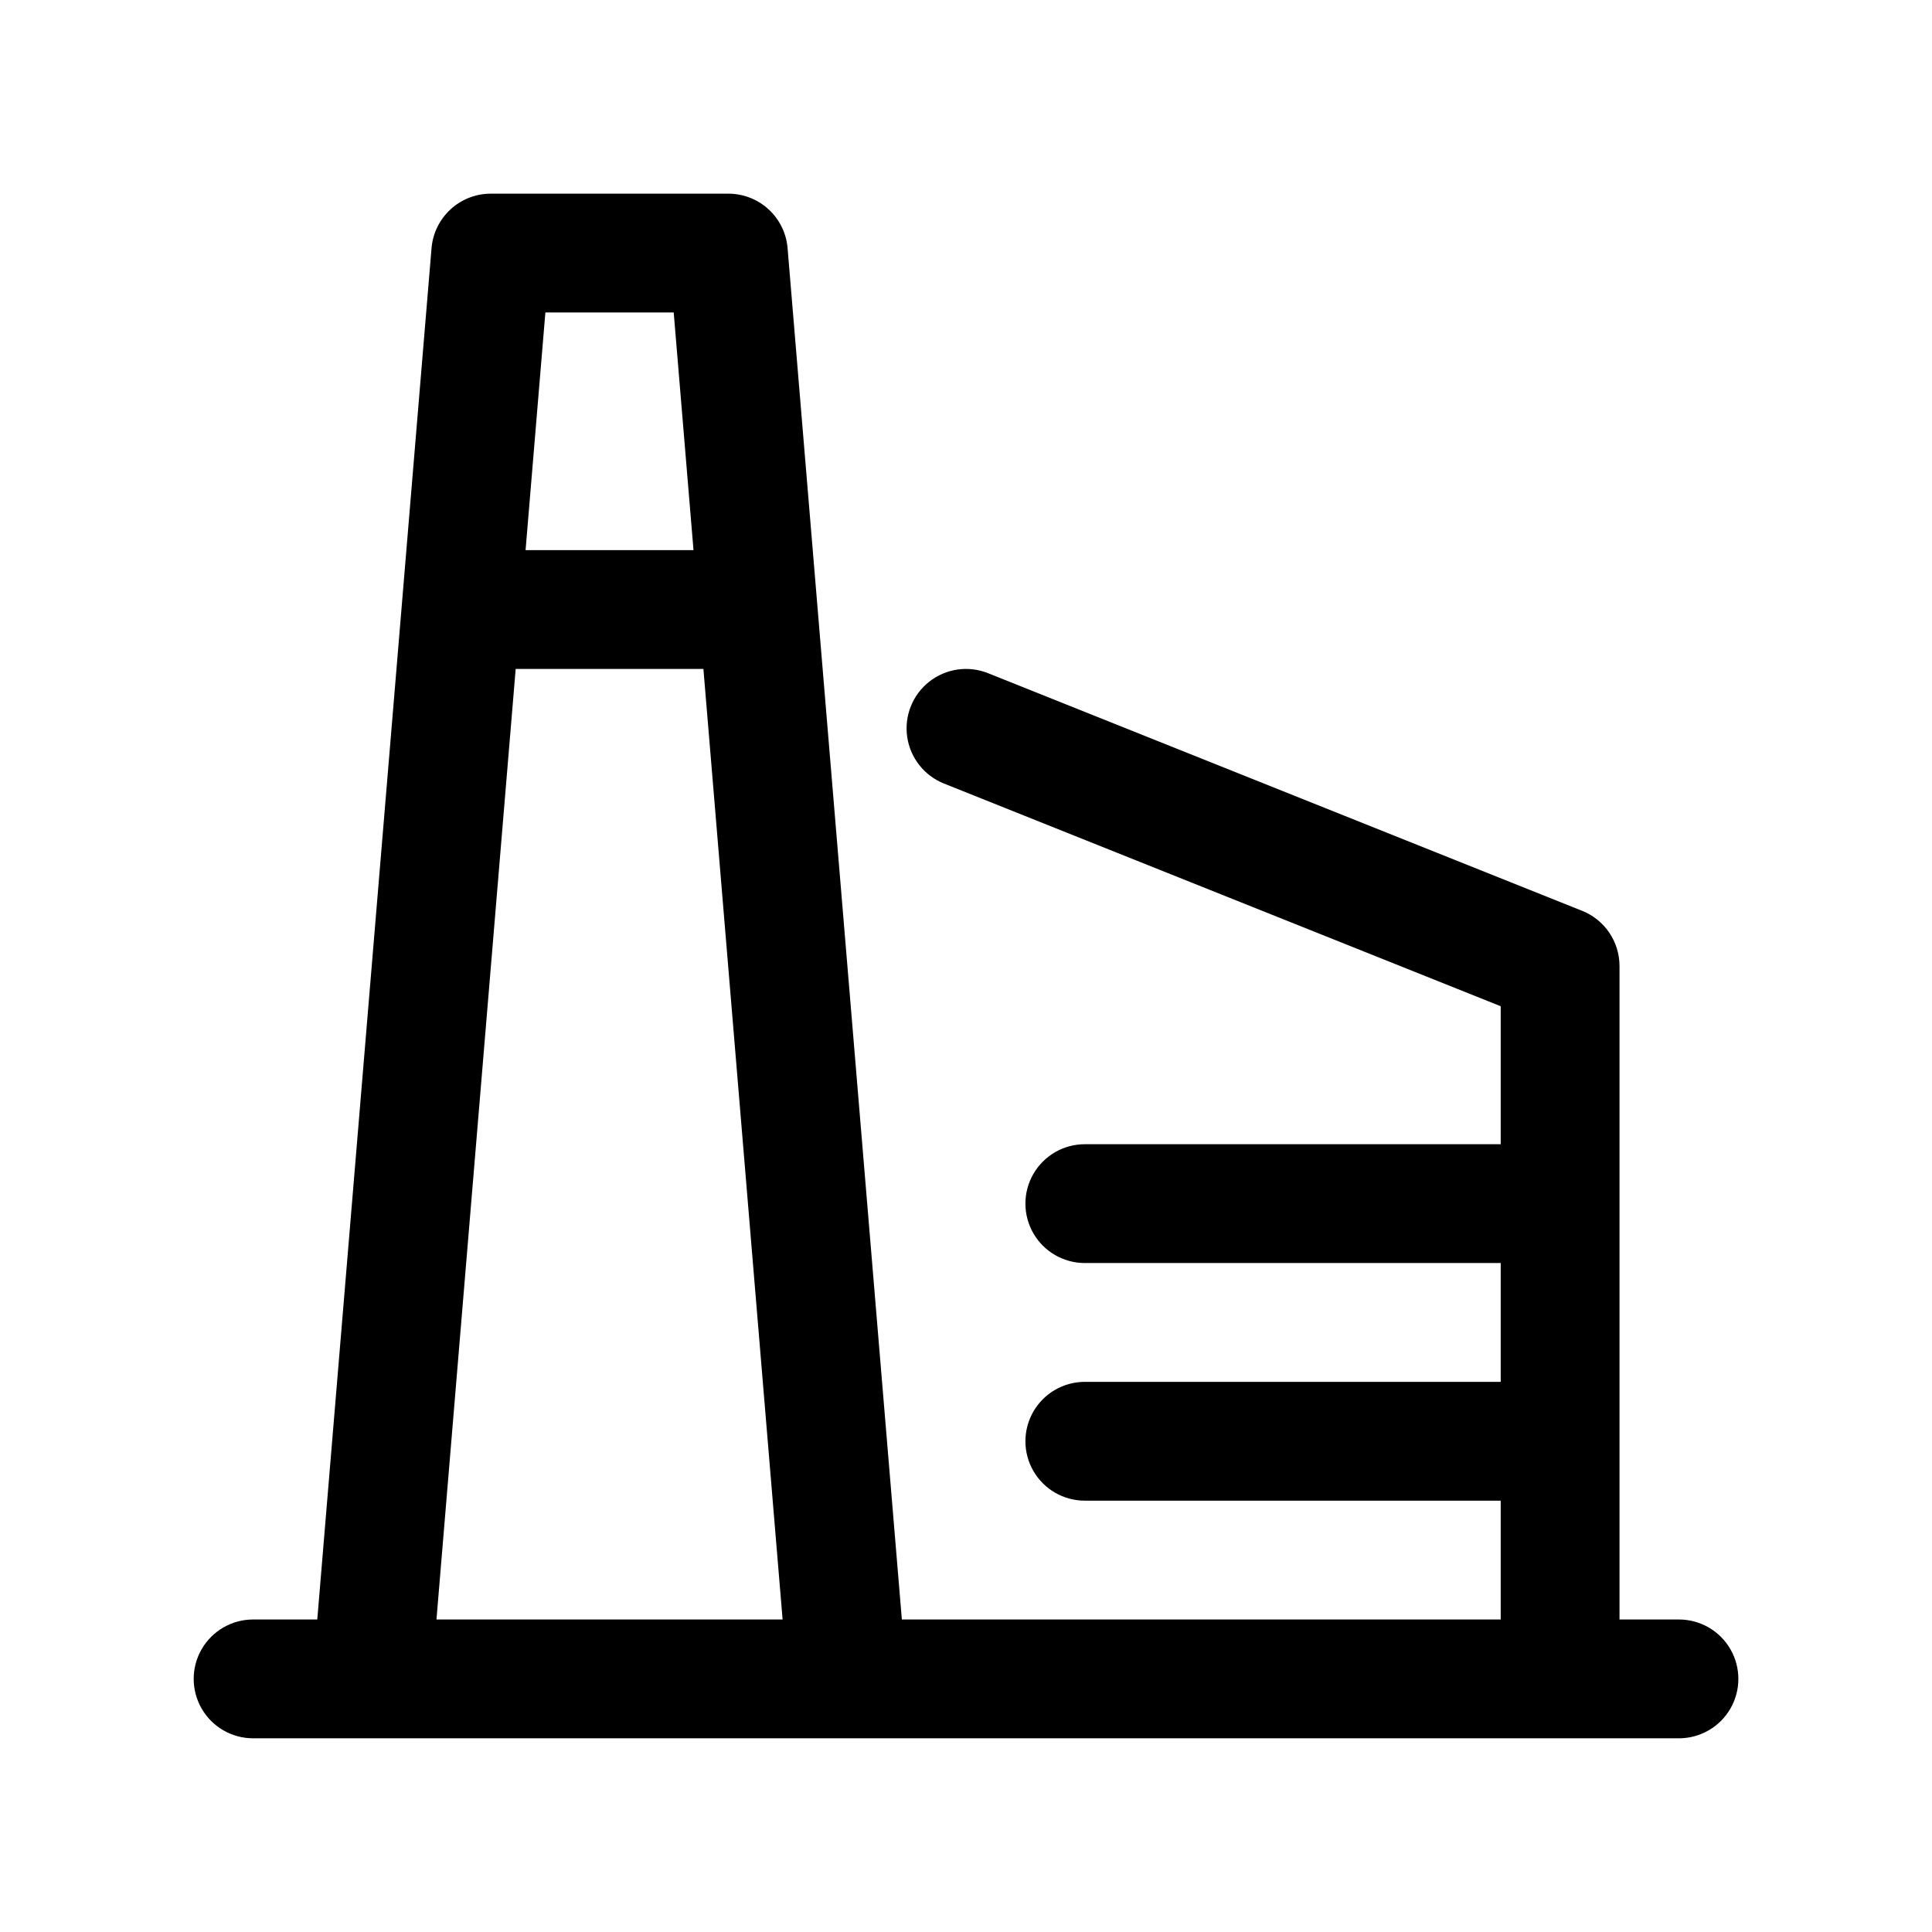 <?xml version="1.0" encoding="UTF-8"?>
<!-- Uploaded to: SVG Repo, www.svgrepo.com, Generator: SVG Repo Mixer Tools -->
<svg fill="#000000" width="800px" height="800px" version="1.1" viewBox="144 144 512 512" xmlns="http://www.w3.org/2000/svg">
 <path d="m588.93 573.18h-15.742v-173.18c0-3.148-0.945-6.223-2.707-8.828-1.766-2.606-4.266-4.625-7.188-5.793l-157.44-62.977c-5.223-2.09-11.164-1.234-15.586 2.242-4.422 3.481-6.652 9.055-5.852 14.621 0.801 5.57 4.516 10.289 9.738 12.379l147.55 59.016v36.57h-110.21c-5.625 0-10.824 3-13.637 7.871-2.812 4.871-2.812 10.875 0 15.746s8.012 7.871 13.637 7.871h110.21v31.488h-110.21c-5.625 0-10.824 3-13.637 7.871s-2.812 10.875 0 15.746c2.812 4.871 8.012 7.871 13.637 7.871h110.21v31.488h-158.7l-30.285-363.42c-0.324-3.934-2.121-7.602-5.027-10.277s-6.711-4.16-10.66-4.16h-62.977c-3.949 0-7.754 1.484-10.66 4.16s-4.703 6.344-5.031 10.277l-30.281 363.42h-17.004c-5.625 0-10.824 3-13.637 7.871-2.812 4.871-2.812 10.875 0 15.746 2.812 4.871 8.012 7.871 13.637 7.871h377.86c5.625 0 10.824-3 13.637-7.871 2.812-4.871 2.812-10.875 0-15.746-2.812-4.871-8.012-7.871-13.637-7.871zm-266.39-346.37 5.246 62.977h-44.504l5.25-62.977zm-41.879 94.465h49.75l20.988 251.91h-91.73z"/>
</svg>
